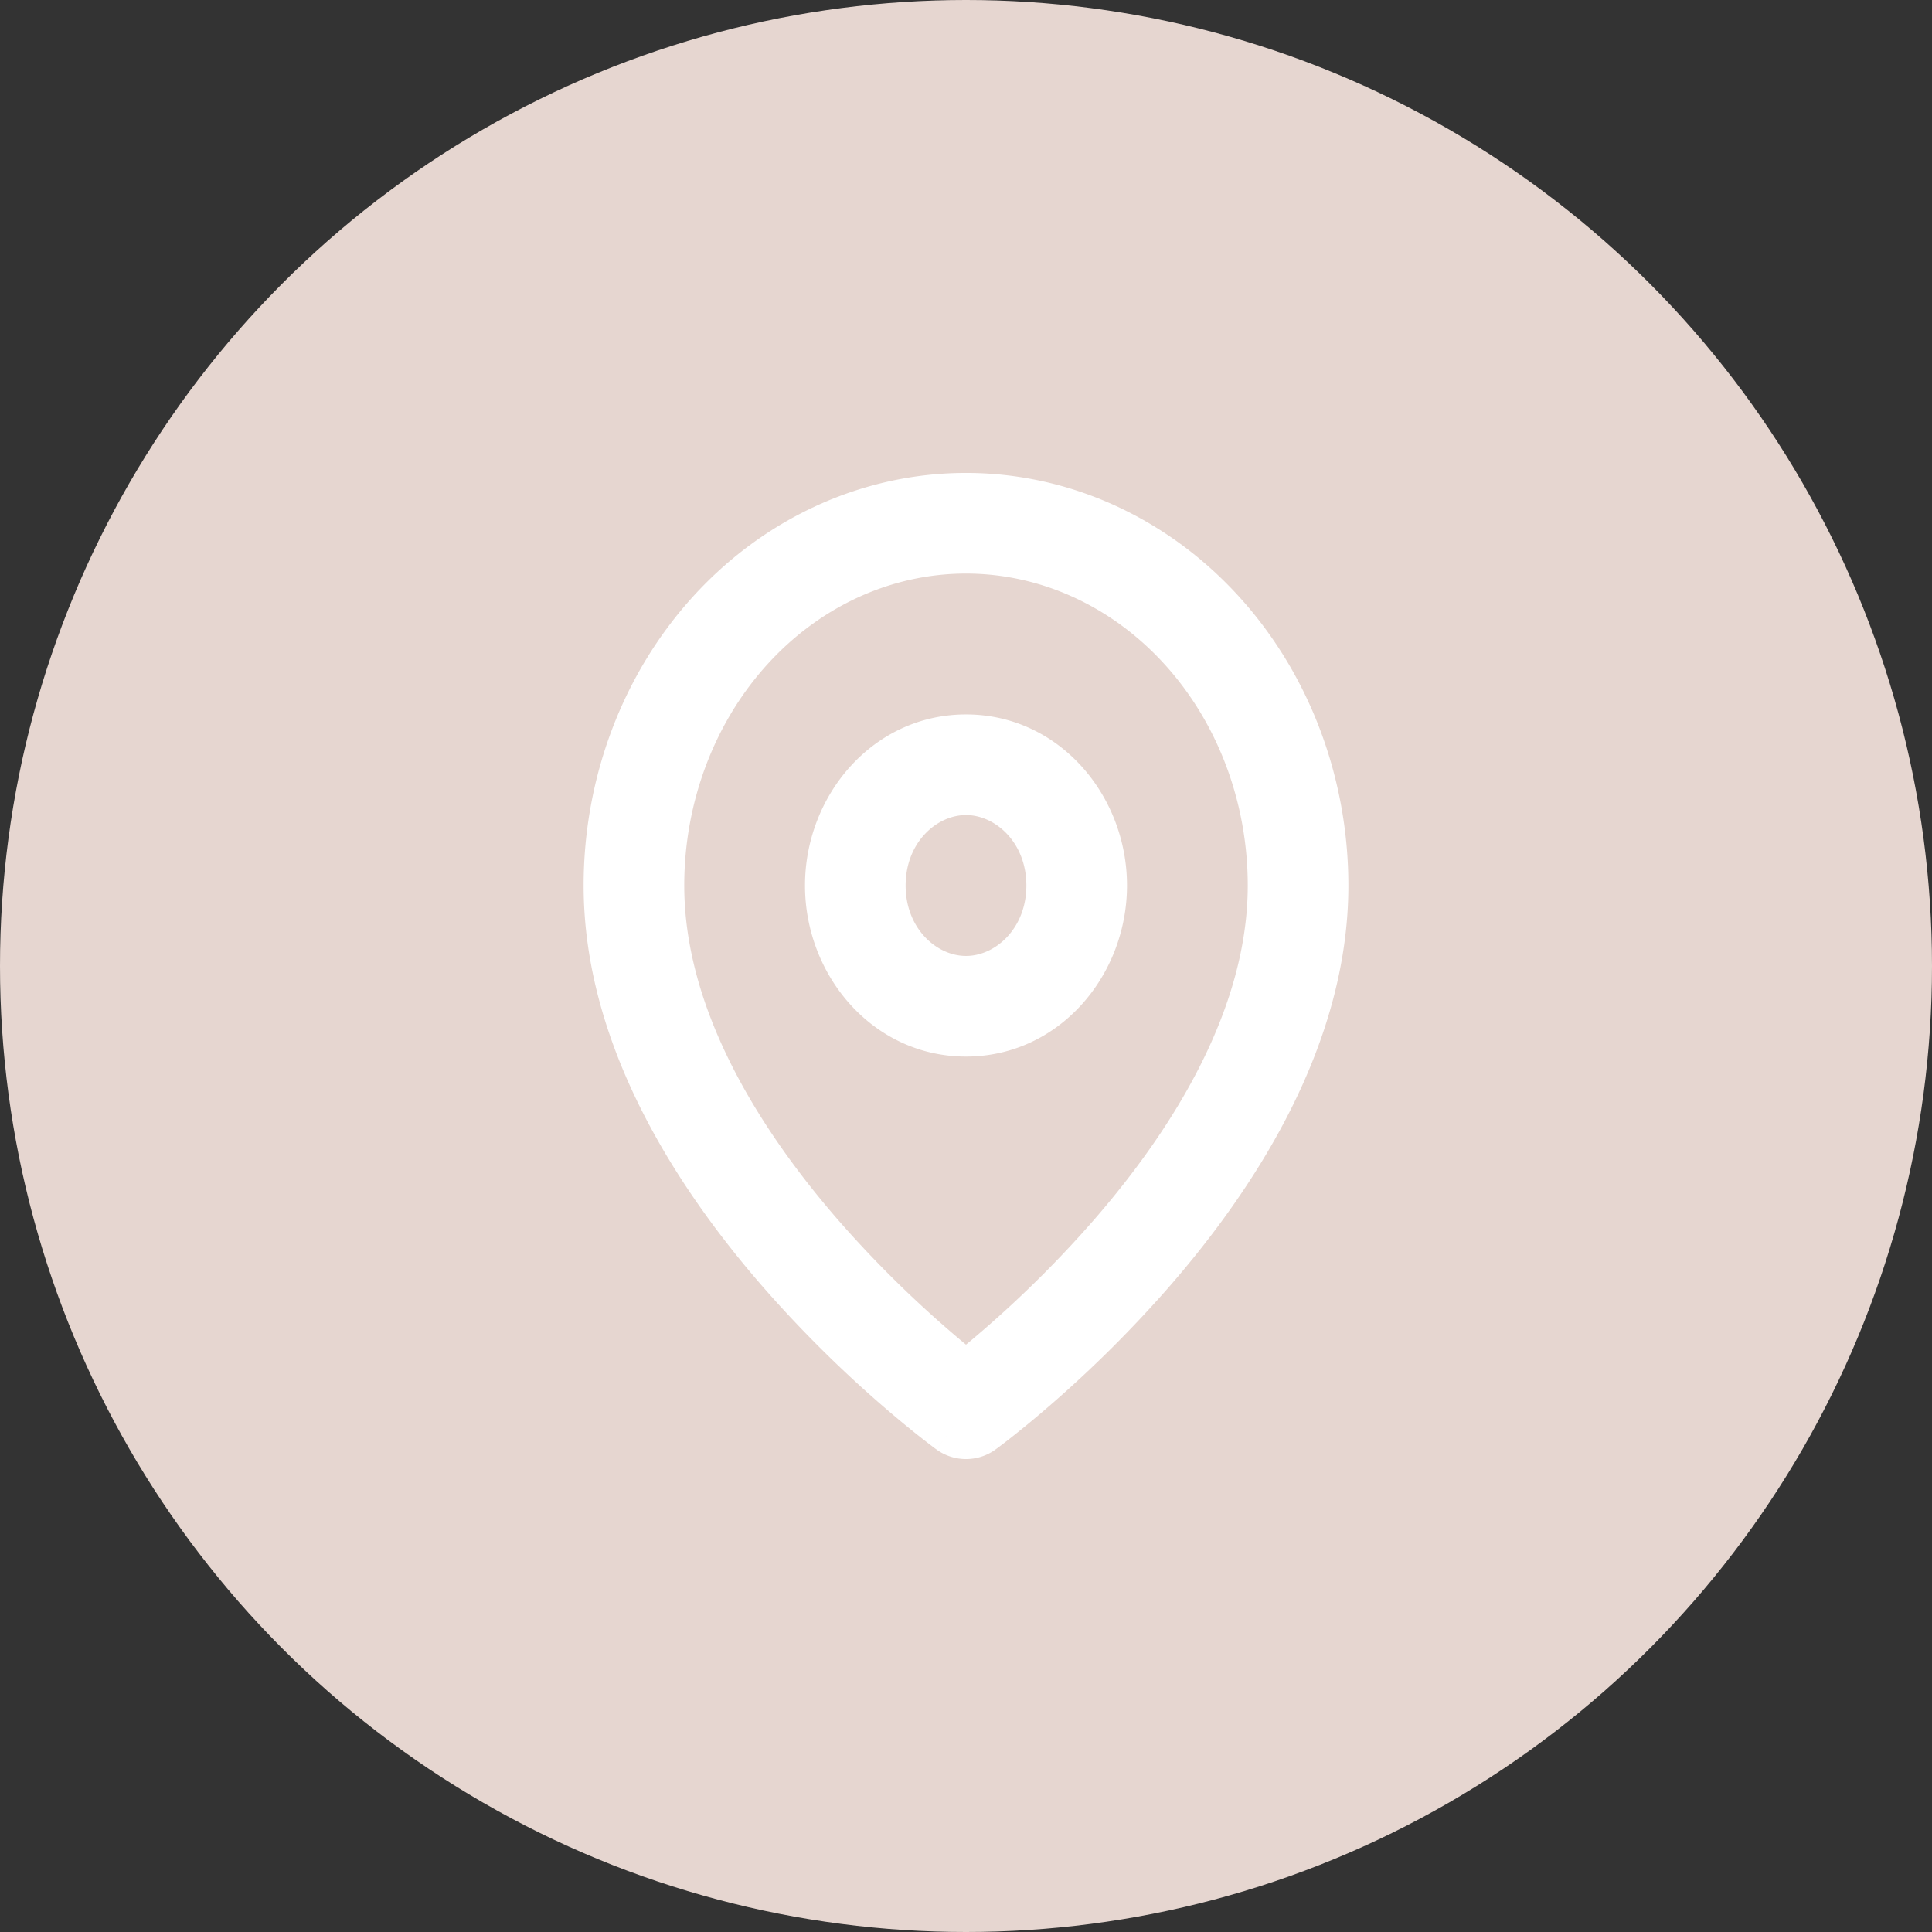 <svg width="96" height="96" viewBox="0 0 96 96" fill="none" xmlns="http://www.w3.org/2000/svg">
    <rect x="0" y="0" width="96" height="96" fill="#333333" stroke="none"/>
    <circle cx="48" cy="48" r="48" fill="#E6D6D0"/>
    <path d="M64.5 44H67h-2.5zM48 70l-1.47 2.022a2.5 2.5 0 0 0 2.94 0L48 70zM31.5 44H29h2.5zM48 26v2.5V26zm14 18c0 6.074-3.625 11.99-7.638 16.61a55.375 55.375 0 0 1-5.423 5.409c-.74.643-1.354 1.14-1.777 1.474-.212.167-.376.293-.484.374l-.119.09-.026.019a.172.172 0 0 0-.005.003c.001 0 .002 0 1.472 2.021a373.429 373.429 0 0 0 1.472 2.02h.001l.005-.004.013-.01a9 9 0 0 0 .201-.15c.134-.1.325-.246.564-.435a53.627 53.627 0 0 0 1.962-1.627 60.384 60.384 0 0 0 5.92-5.905C62.375 59.01 67 51.926 67 44h-5zM48 70a576.64 576.64 0 0 1 1.471-2.021c.001 0 .001 0 0 0l-.004-.003-.026-.02-.12-.089a30.033 30.033 0 0 1-.483-.374 48.595 48.595 0 0 1-1.777-1.474 55.375 55.375 0 0 1-5.423-5.408C37.625 55.99 34 50.074 34 44h-5c0 7.926 4.625 15.01 8.862 19.89a60.384 60.384 0 0 0 5.92 5.904c.807.7 1.483 1.25 1.962 1.627a36.204 36.204 0 0 0 .765.586l.013.01c.002 0 .003.002.005.003h.001c.001.001.002.002 1.472-2.02zM34 44c0-4.178 1.523-8.145 4.176-11.039l-3.686-3.378C30.953 33.44 29 38.63 29 44h5zm4.176-11.039C40.82 30.075 44.36 28.5 48 28.5v-5c-5.113 0-9.967 2.218-13.51 6.083l3.686 3.378zM48 28.5c3.64 0 7.179 1.575 9.824 4.461l3.686-3.378C57.967 25.718 53.113 23.5 48 23.5v5zm9.824 4.461C60.477 35.855 62 39.822 62 44h5c0-5.37-1.954-10.56-5.49-14.417l-3.686 3.378zM51 44c0 2.142-1.544 3.5-3 3.5v5c4.619 0 8-4.015 8-8.5h-5zm-3 3.5c-1.456 0-3-1.358-3-3.5h-5c0 4.485 3.381 8.5 8 8.5v-5zM45 44c0-2.142 1.544-3.5 3-3.5v-5c-4.619 0-8 4.015-8 8.5h5zm3-3.5c1.456 0 3 1.358 3 3.5h5c0-4.485-3.381-8.5-8-8.5v5z" fill="#fff"/>
</svg>
